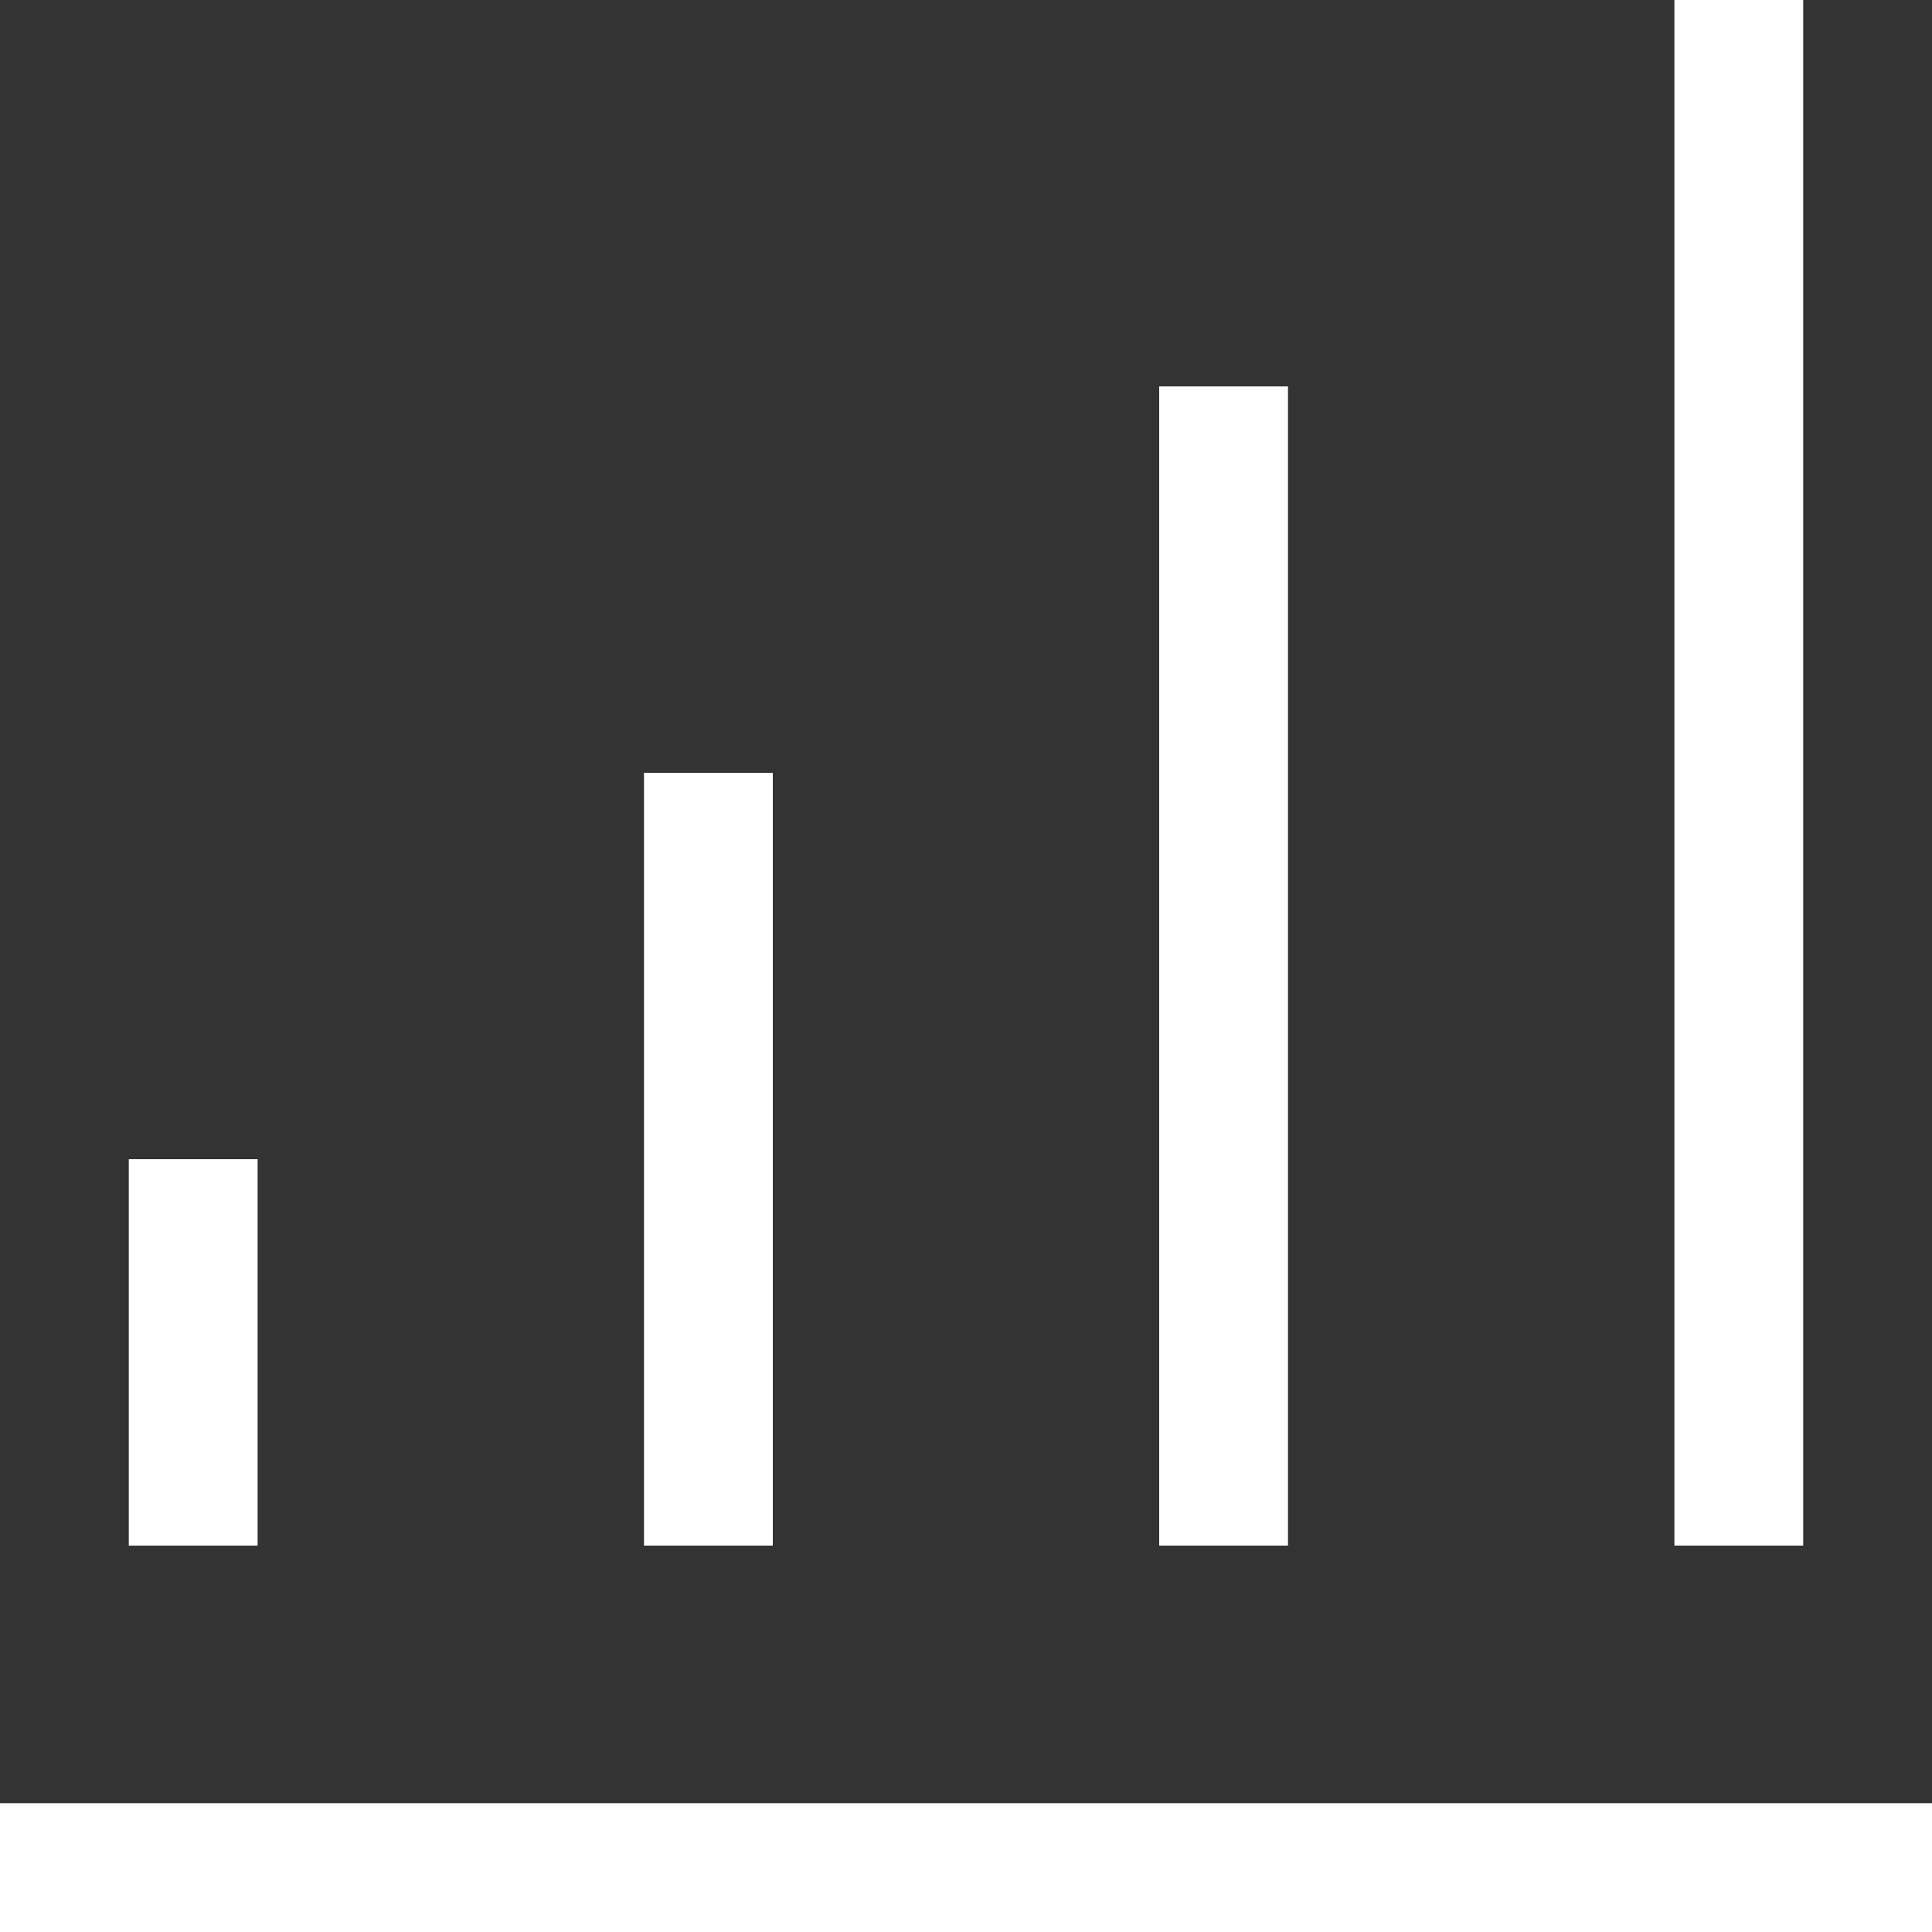 <svg width="15" height="15" viewBox="0 0 15 15" fill="none" xmlns="http://www.w3.org/2000/svg">
    <rect x="0" y="0" width="15" height="15" fill="#333333" stroke="none"/>
    <path d="M-6.10352e-05 14.5H15M5.5 12V6M9.5 12V3M13.5 12V0M1.5 9V12" stroke="#FFF"/>
</svg>
